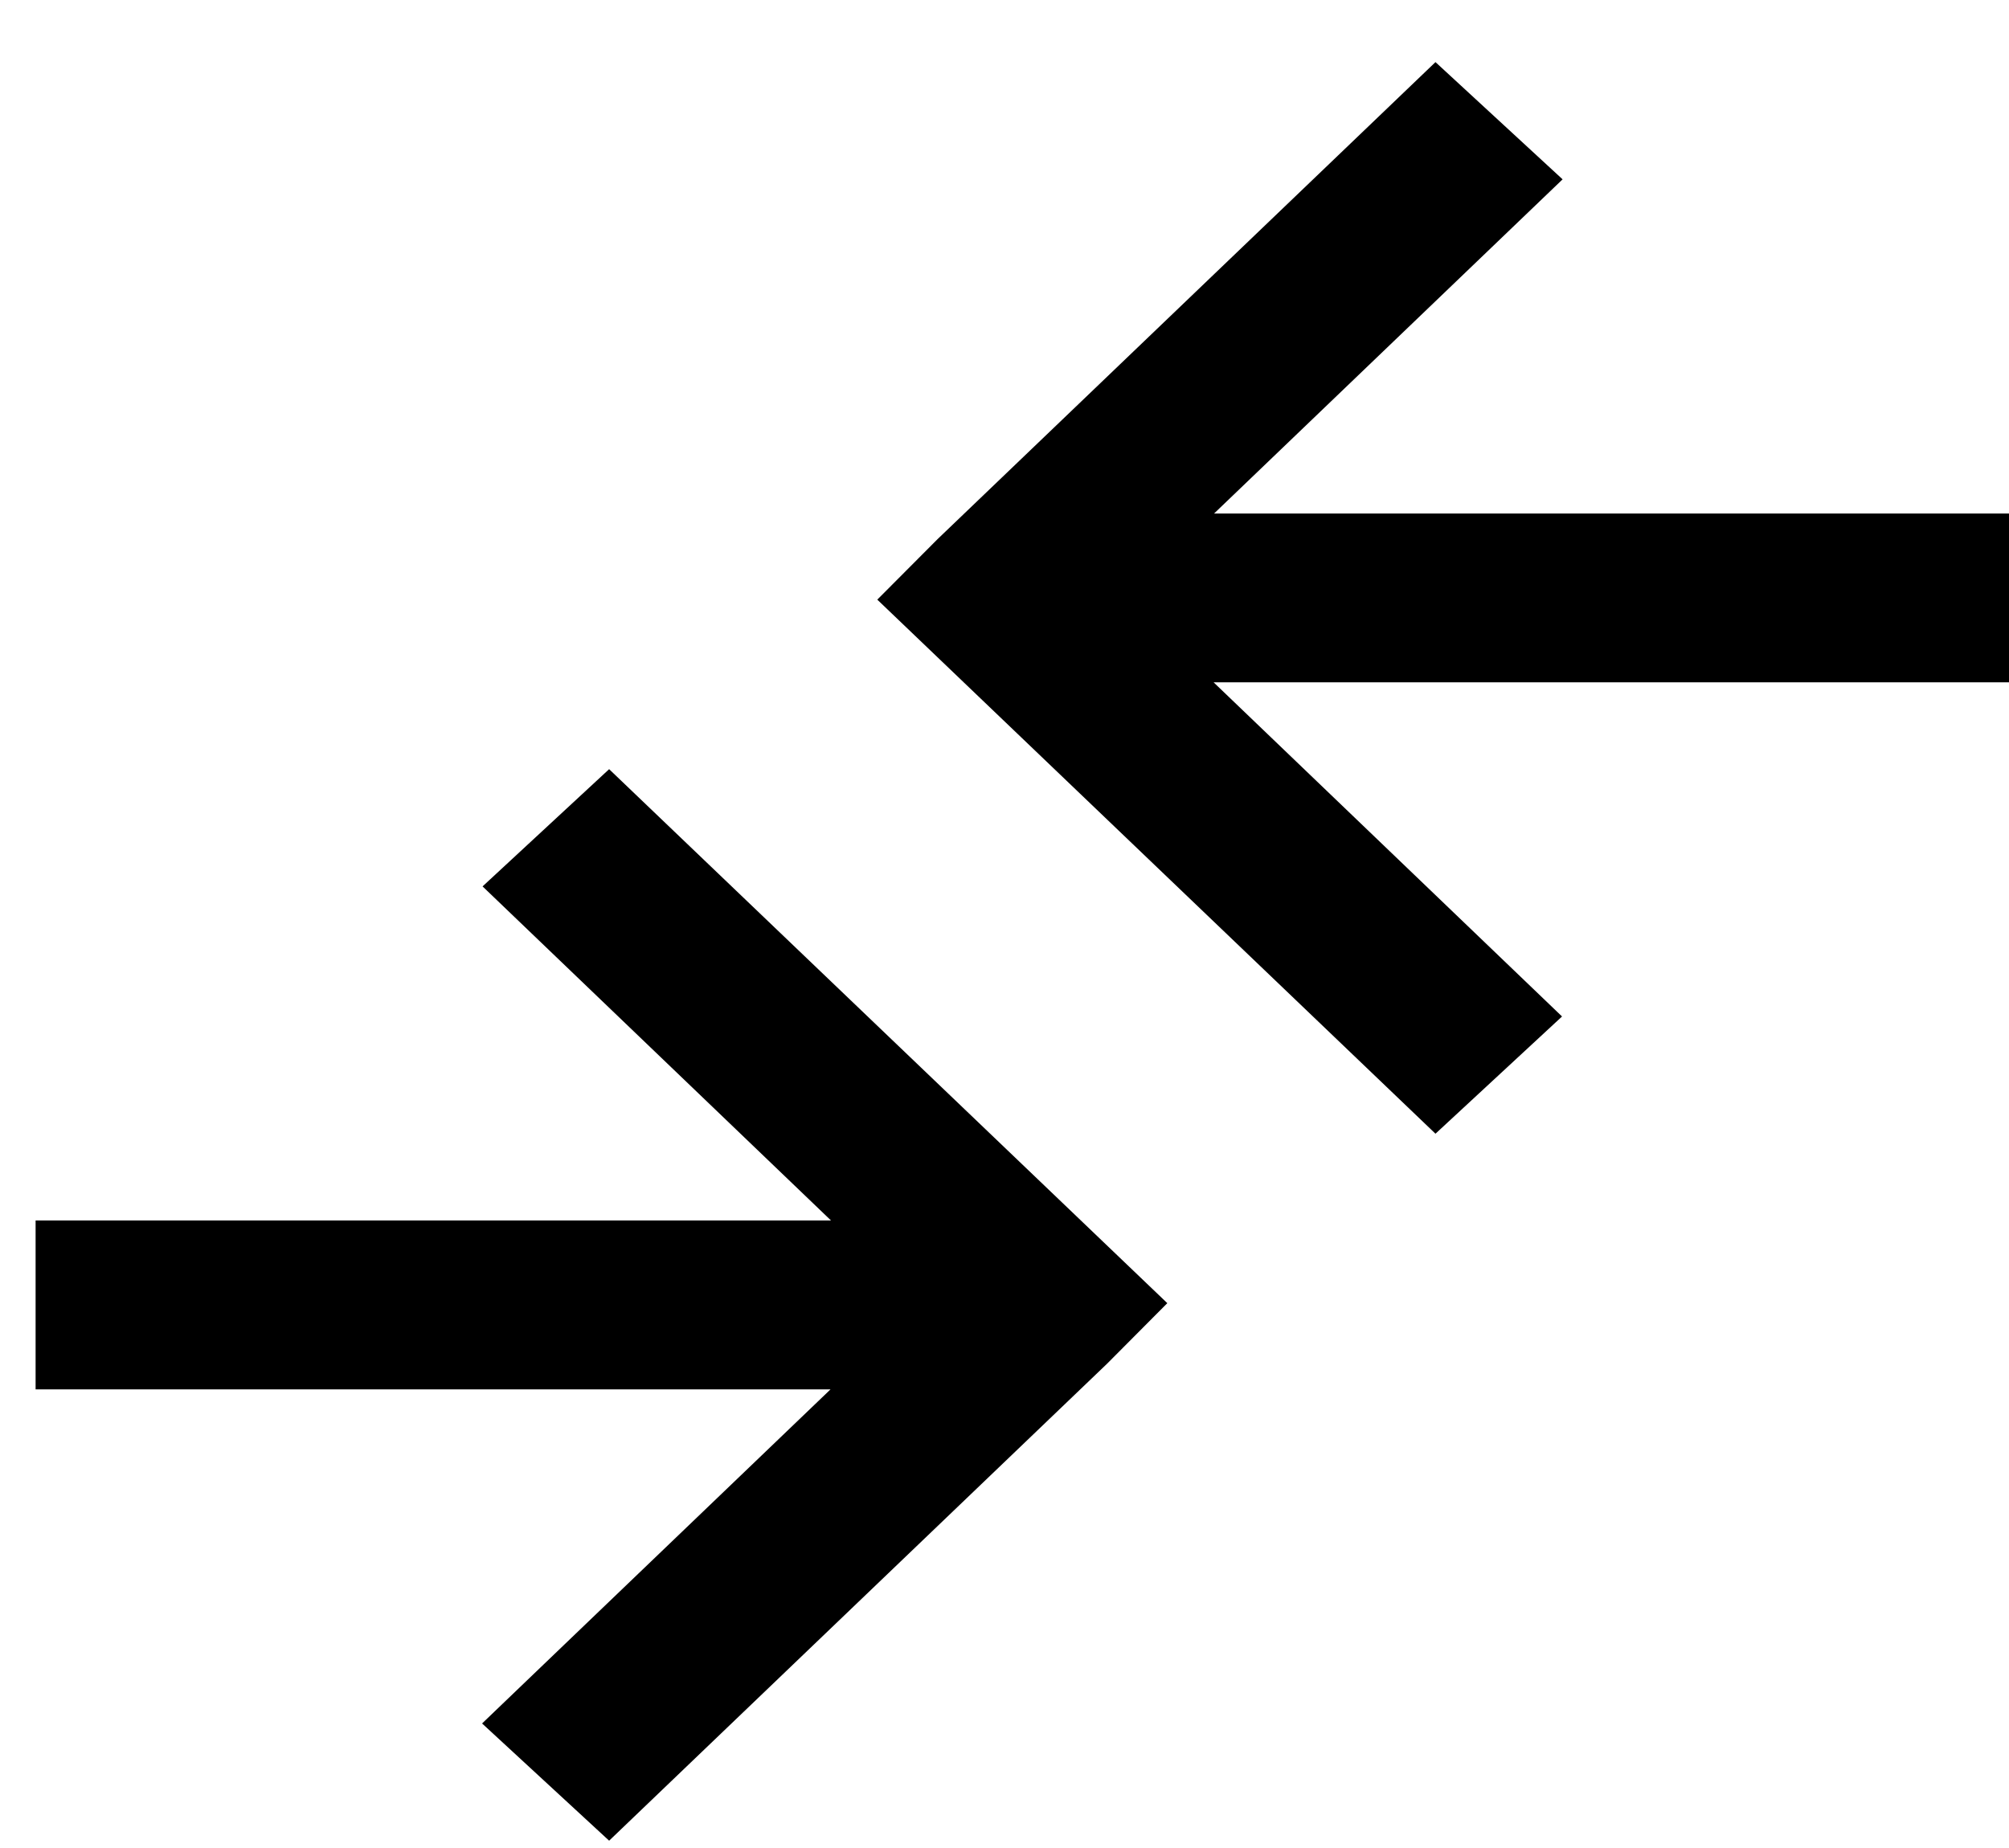 <svg width="25" height="23" viewBox="0 0 25 23" fill="none" xmlns="http://www.w3.org/2000/svg">
<path d="M17.863 0.773L11.668 6.709L10.917 7.463L17.863 14.11L19.438 12.651L15.102 8.492L25 8.492L25 6.391L15.108 6.391L19.445 2.232L17.863 0.773Z" fill="black"/>
<path d="M7.58 22.909L13.775 16.974L14.526 16.219L7.58 9.573L6.005 11.032L10.341 15.19L0.443 15.19L0.443 17.292L10.335 17.292L5.999 21.45L7.58 22.909Z" fill="black"/>
</svg>

